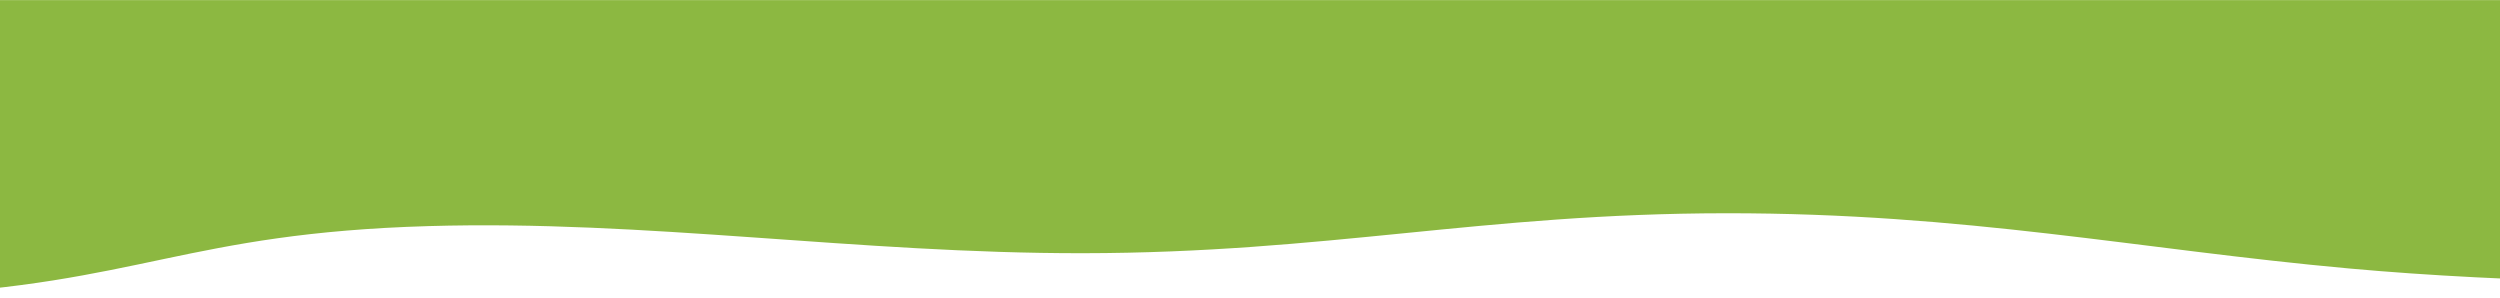 <?xml version="1.0" encoding="UTF-8"?> <svg xmlns="http://www.w3.org/2000/svg" width="2000" height="238" viewBox="0 0 2000 238" fill="none"> <mask id="mask0_127_61" style="mask-type:luminance" maskUnits="userSpaceOnUse" x="-8" y="0" width="2013" height="238"> <path d="M-8 238V-3.05176e-05H2005V238H-8Z" fill="white"></path> </mask> <g mask="url(#mask0_127_61)"> <path d="M2617.19 186.721C2504.65 224.181 2136.79 238.179 1879.43 214.796C1710.5 199.467 1573.05 170.457 1380.8 170.596C1185.47 170.755 1061.58 202.33 866.283 202.568C685.919 202.787 517.01 175.806 342.939 180.876C149.262 186.523 111.528 226.885 -73.603 236.051C-303.04 247.405 -608.615 204.219 -794.631 225.792L510.075 -170.477L3107.2 24.973L2617.19 186.721Z" fill="#8CB841"></path> </g> </svg> 